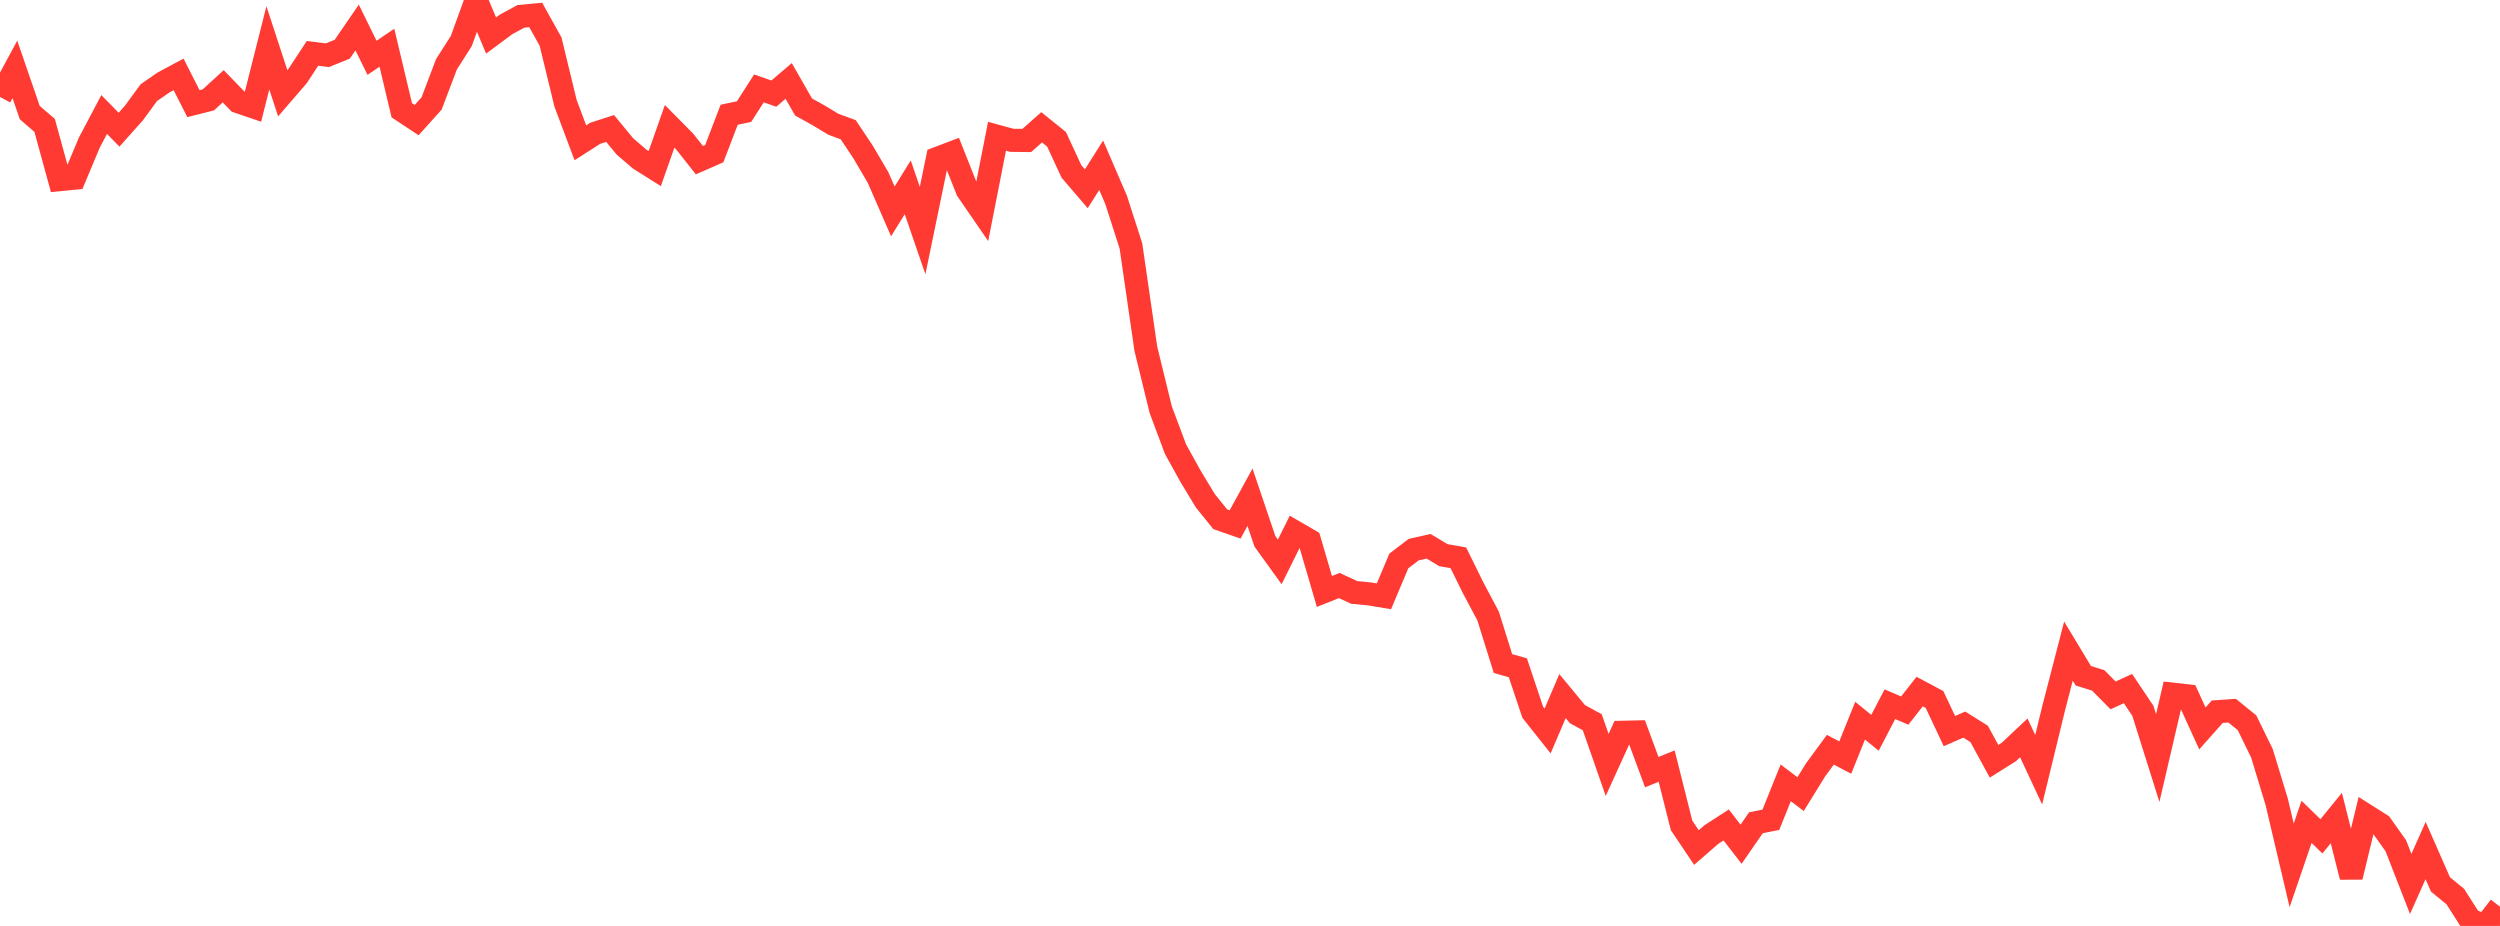 <?xml version="1.0" standalone="no"?>
<!DOCTYPE svg PUBLIC "-//W3C//DTD SVG 1.1//EN" "http://www.w3.org/Graphics/SVG/1.1/DTD/svg11.dtd">

<svg width="135" height="50" viewBox="0 0 135 50" preserveAspectRatio="none" 
  xmlns="http://www.w3.org/2000/svg"
  xmlns:xlink="http://www.w3.org/1999/xlink">


<polyline points="0.0, 5.235 0.804, 3.746 1.607, 6.079 2.411, 6.773 3.214, 9.701 4.018, 9.622 4.821, 7.705 5.625, 6.183 6.429, 7.003 7.232, 6.103 8.036, 5.003 8.839, 4.448 9.643, 4.018 10.446, 5.597 11.25, 5.394 12.054, 4.659 12.857, 5.489 13.661, 5.763 14.464, 2.583 15.268, 5.039 16.071, 4.107 16.875, 2.881 17.679, 2.982 18.482, 2.657 19.286, 1.486 20.089, 3.122 20.893, 2.577 21.696, 5.954 22.5, 6.485 23.304, 5.592 24.107, 3.476 24.911, 2.212 25.714, 0.0 26.518, 1.918 27.321, 1.322 28.125, 0.885 28.929, 0.809 29.732, 2.248 30.536, 5.567 31.339, 7.711 32.143, 7.197 32.946, 6.938 33.75, 7.912 34.554, 8.601 35.357, 9.105 36.161, 6.82 36.964, 7.632 37.768, 8.649 38.571, 8.297 39.375, 6.196 40.179, 6.027 40.982, 4.773 41.786, 5.055 42.589, 4.371 43.393, 5.779 44.196, 6.224 45.0, 6.709 45.804, 7.005 46.607, 8.21 47.411, 9.577 48.214, 11.416 49.018, 10.114 49.821, 12.449 50.625, 8.551 51.429, 8.245 52.232, 10.269 53.036, 11.44 53.839, 7.357 54.643, 7.577 55.446, 7.585 56.25, 6.874 57.054, 7.523 57.857, 9.256 58.661, 10.193 59.464, 8.924 60.268, 10.787 61.071, 13.284 61.875, 18.832 62.679, 22.122 63.482, 24.264 64.286, 25.713 65.089, 27.043 65.893, 28.04 66.696, 28.32 67.5, 26.85 68.304, 29.228 69.107, 30.341 69.911, 28.722 70.714, 29.189 71.518, 31.939 72.321, 31.618 73.125, 31.991 73.929, 32.068 74.732, 32.201 75.536, 30.293 76.339, 29.679 77.143, 29.499 77.946, 29.979 78.75, 30.12 79.554, 31.751 80.357, 33.264 81.161, 35.832 81.964, 36.06 82.768, 38.461 83.571, 39.472 84.375, 37.589 85.179, 38.562 85.982, 39.002 86.786, 41.305 87.589, 39.545 88.393, 39.526 89.196, 41.695 90.0, 41.371 90.804, 44.571 91.607, 45.766 92.411, 45.068 93.214, 44.548 94.018, 45.588 94.821, 44.427 95.625, 44.27 96.429, 42.275 97.232, 42.882 98.036, 41.581 98.839, 40.487 99.643, 40.908 100.446, 38.917 101.25, 39.571 102.054, 38.028 102.857, 38.371 103.661, 37.345 104.464, 37.773 105.268, 39.479 106.071, 39.128 106.875, 39.633 107.679, 41.109 108.482, 40.604 109.286, 39.846 110.089, 41.565 110.893, 38.262 111.696, 35.159 112.5, 36.492 113.304, 36.741 114.107, 37.552 114.911, 37.184 115.714, 38.382 116.518, 40.936 117.321, 37.486 118.125, 37.576 118.929, 39.335 119.732, 38.432 120.536, 38.377 121.339, 39.03 122.143, 40.672 122.946, 43.313 123.75, 46.73 124.554, 44.379 125.357, 45.162 126.161, 44.173 126.964, 47.353 127.768, 44.031 128.571, 44.539 129.375, 45.671 130.179, 47.733 130.982, 45.928 131.786, 47.76 132.589, 48.418 133.393, 49.681 134.196, 50.0 135.0, 48.964" fill="none" stroke="#ff3a33" stroke-width="1.25"/>

</svg>